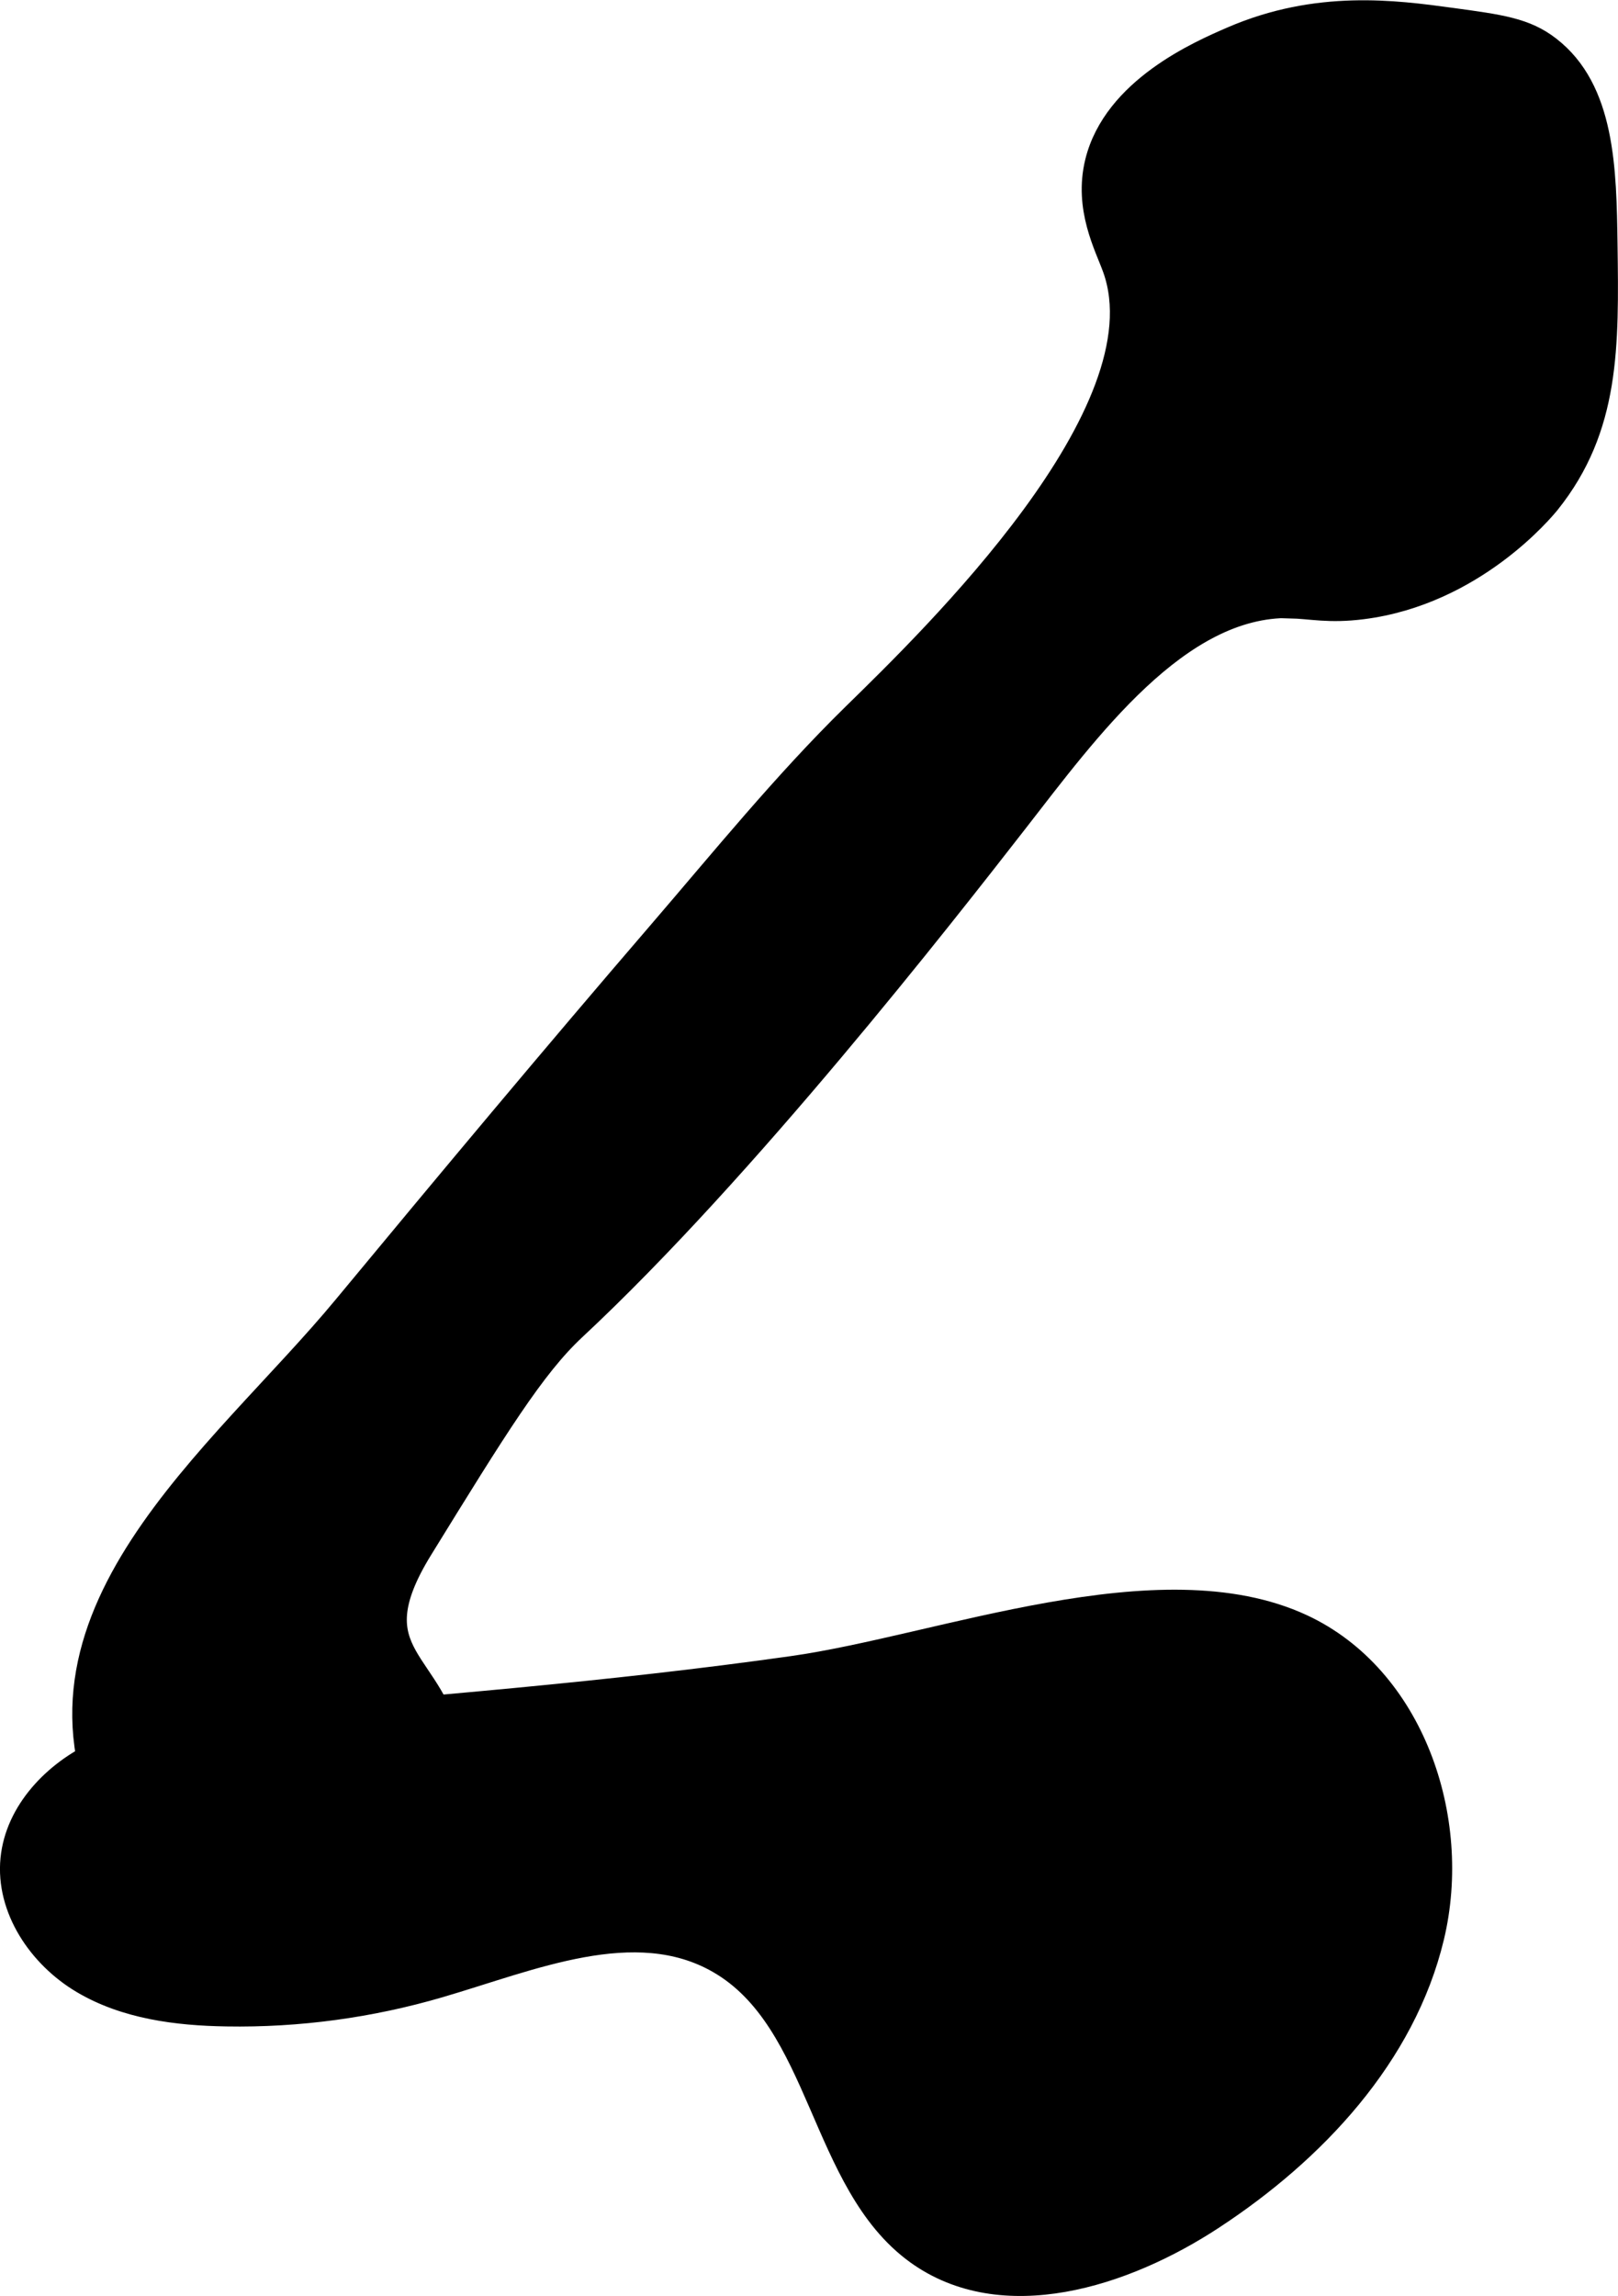 <?xml version="1.0" encoding="UTF-8"?>
<svg xmlns="http://www.w3.org/2000/svg"
     version="1.1"
     width="3.734mm"
     height="5.298mm"
     viewBox="0 0 10.585 15.017">
   <defs>
      <style type="text/css"><![CDATA[
      .b {
        stroke: #000;
        stroke-miterlimit: 10;
        stroke-width: .15px;
      }
    ]]></style>
   </defs>
   <path class="b"
         d="M8.441,3.967c-.731-.014-1.322,.803-1.795,1.411-.469,.602-1.77,2.271-2.889,3.314-.266,.248-.511,.645-1,1.438-.441,.715,.101,.712,.199,1.334,.016,.103-.011,.208-.041,.308-.063,.213-.138,.427-.27,.606s-.328,.322-.549,.343c-.13,.012-.261-.017-.39-.038-.134-.022-.271-.035-.395-.088-.136-.059-.248-.163-.344-.276-.085-.101-.157-.211-.218-.329-.728-1.409,.691-2.459,1.505-3.443,.68-.821,1.363-1.639,2.058-2.447,.413-.48,.819-.981,1.272-1.425,.517-.506,2.04-1.981,1.704-2.92-.052-.145-.189-.394-.115-.696,.118-.479,.674-.719,.886-.811,.559-.242,1.068-.173,1.435-.123,.324,.044,.486,.066,.64,.185,.358,.276,.366,.796,.373,1.289,.009,.666,.017,1.198-.375,1.688-.034,.042-.49,.596-1.219,.688-.221,.028-.337-.003-.472-.006Z"/>
   <path class="b"
         d="M1.56,11.273c-.313,.026-.633,.055-.918,.186s-.533,.388-.564,.7c-.032,.325,.18,.638,.461,.805s.618,.21,.944,.215c.47,.008,.94-.056,1.391-.188,.605-.177,1.279-.472,1.826-.159,.677,.388,.665,1.445,1.297,1.903,.561,.406,1.357,.153,1.936-.227,.667-.437,1.254-1.063,1.44-1.839s-.132-1.701-.855-2.037c-.933-.433-2.364,.137-3.334,.274-1.202,.17-2.412,.264-3.625,.367Z"/>
</svg>
